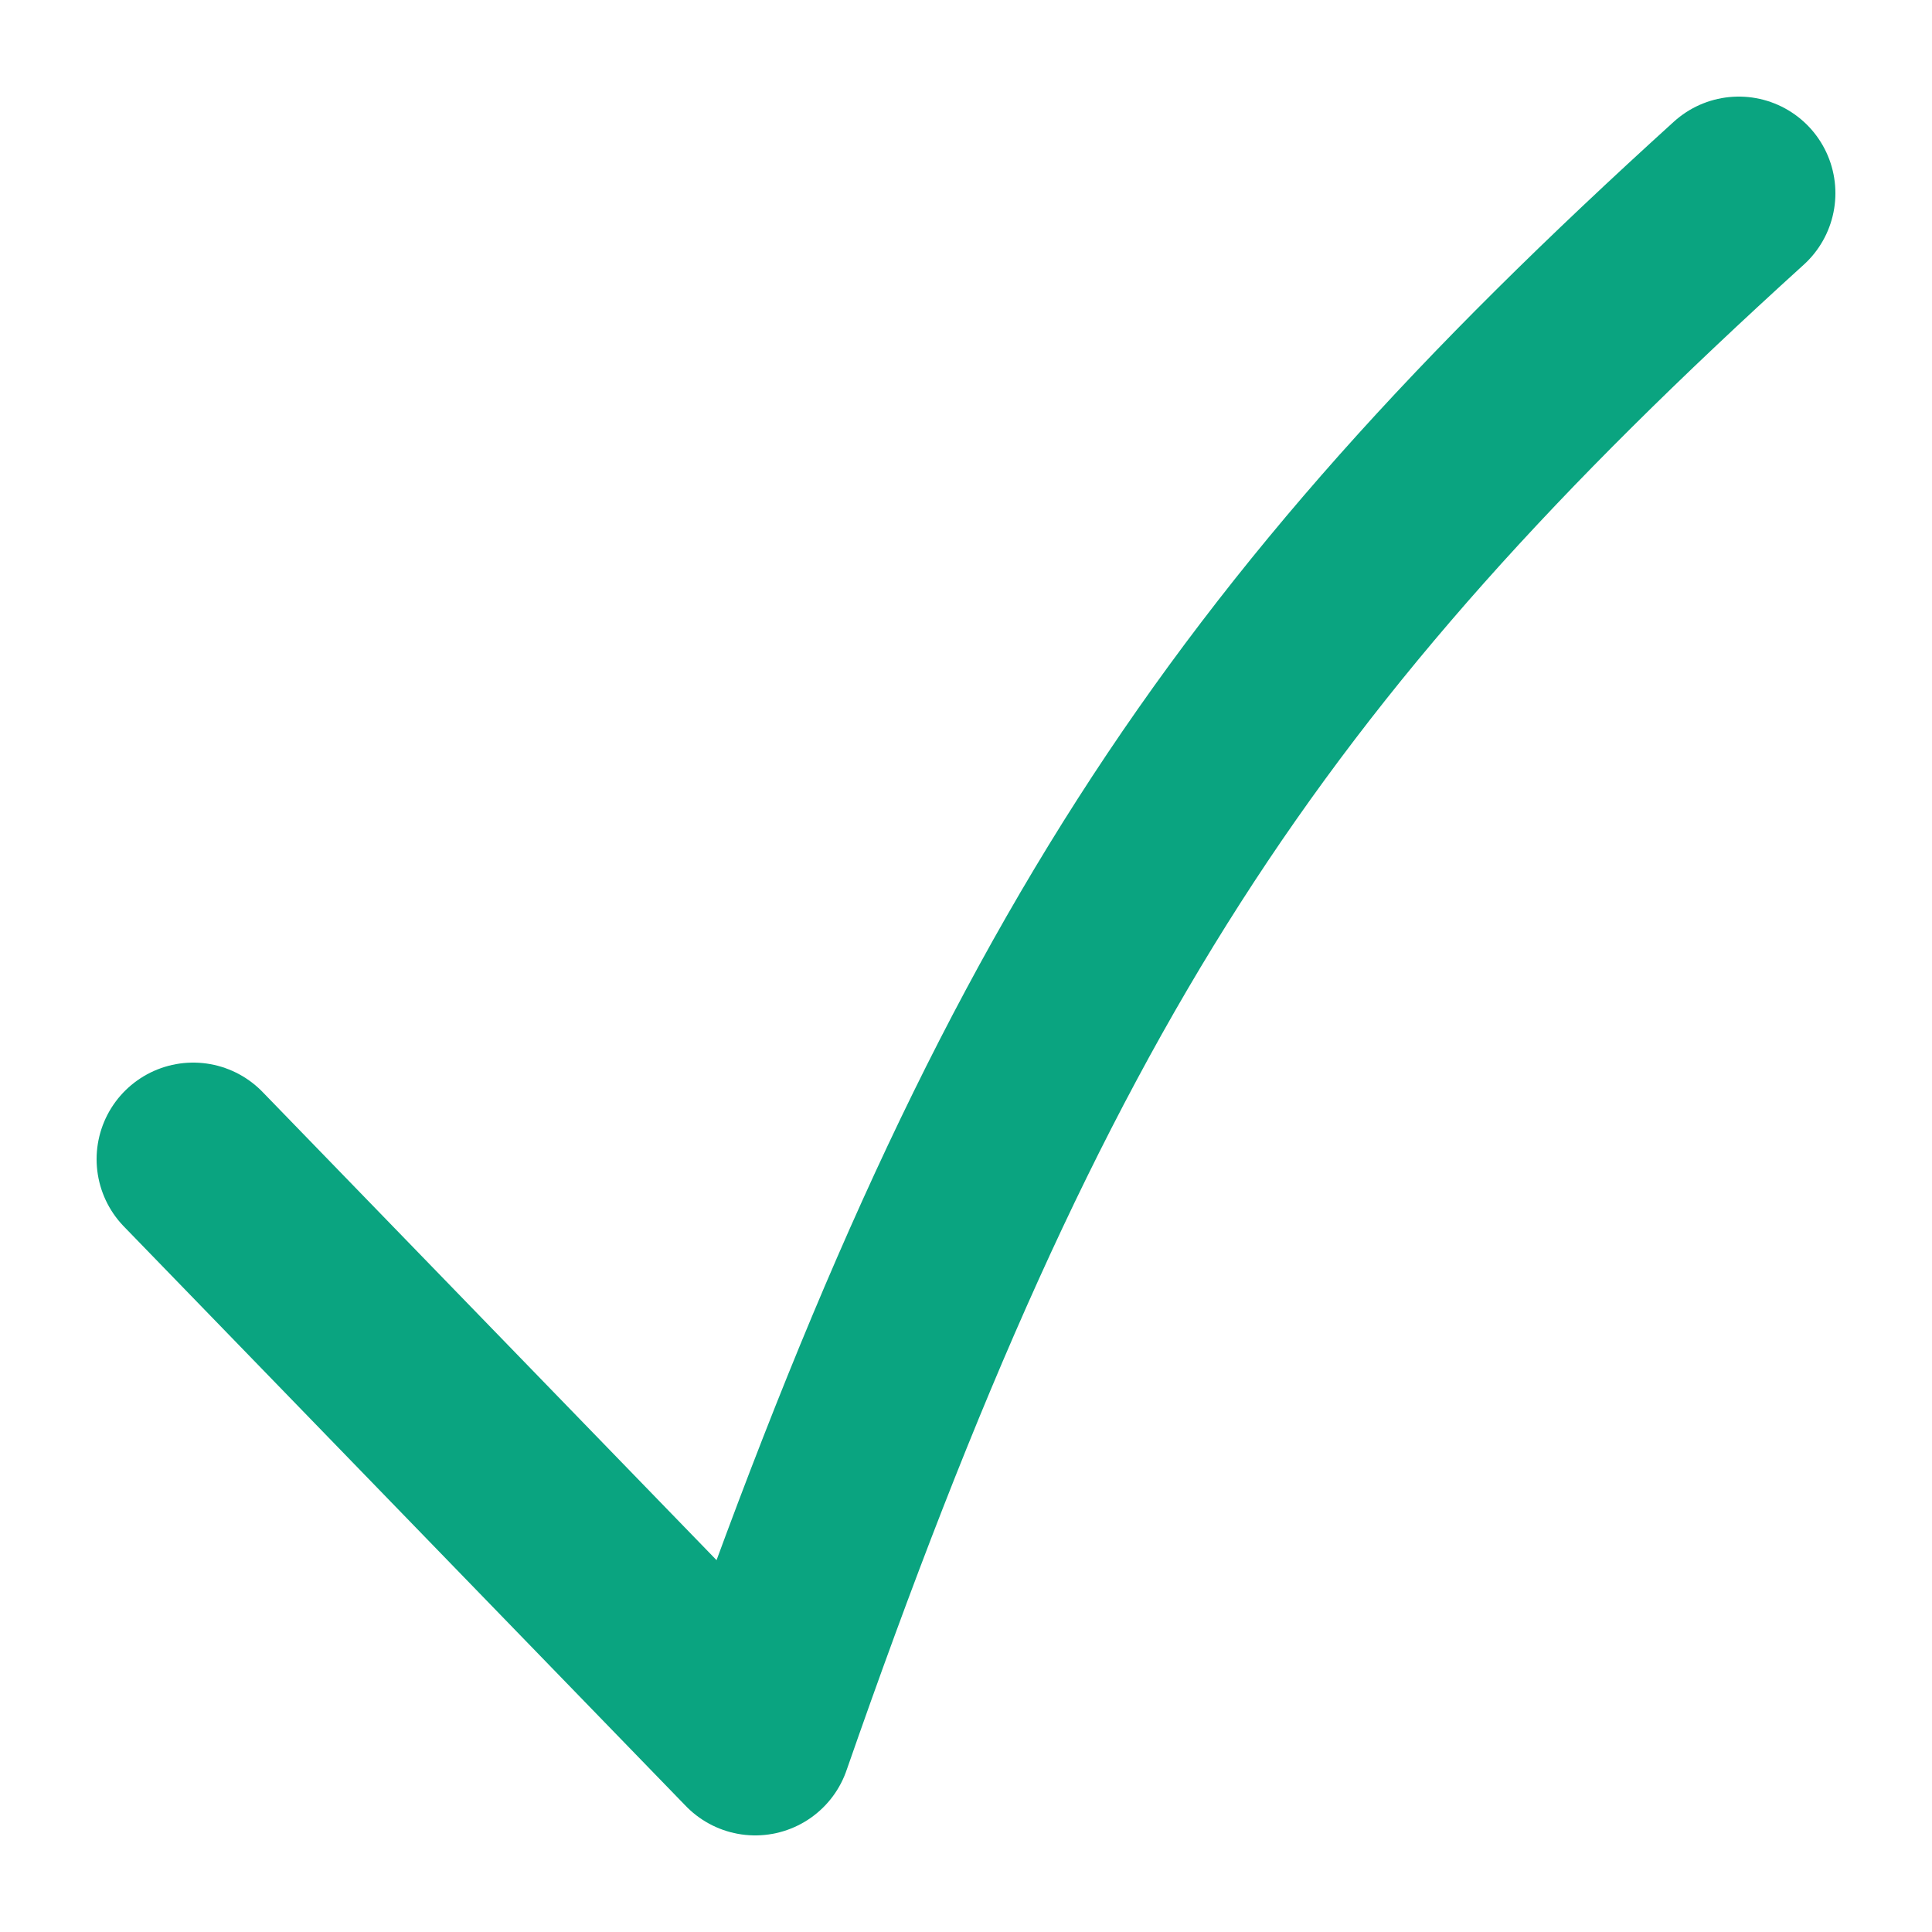 <svg width="20" height="20" viewBox="0 0 20 20" fill="none" xmlns="http://www.w3.org/2000/svg">
<path d="M2 12L7.818 18C10.556 10.135 12.836 6.684 18 2" stroke="#0AA480" stroke-width="2" stroke-linecap="round" stroke-linejoin="round"/>
</svg>
